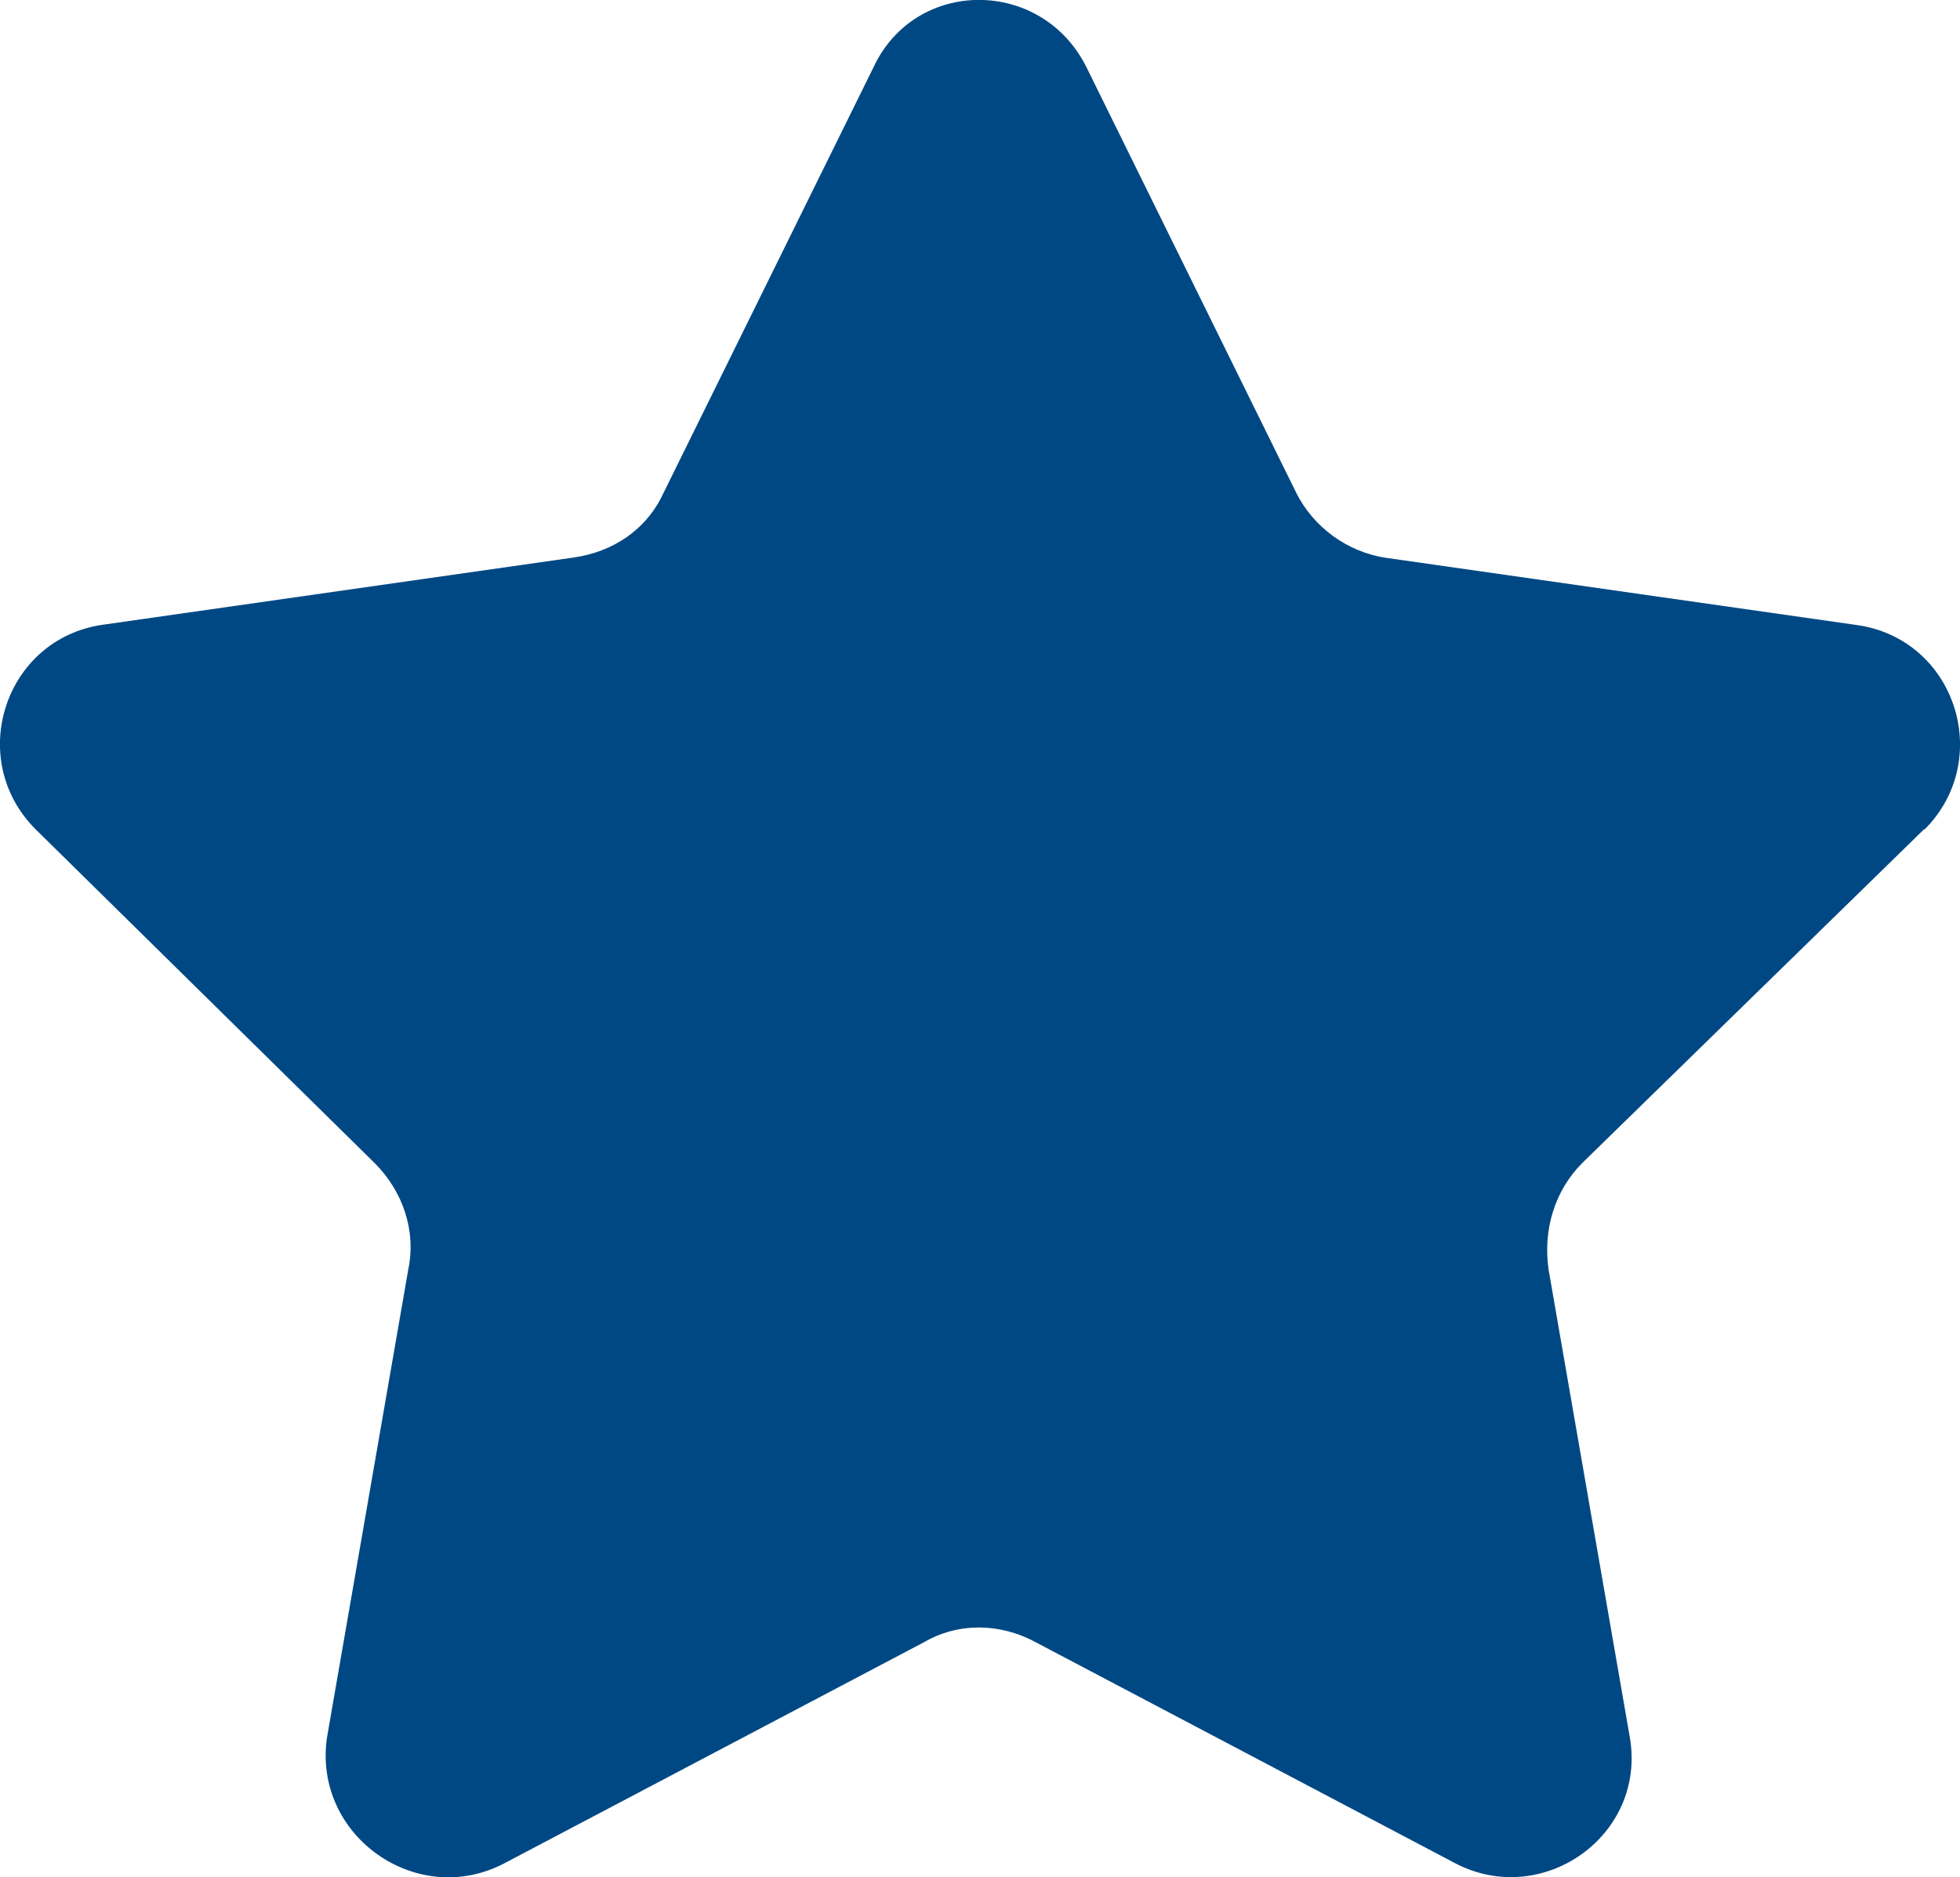<?xml version="1.0" encoding="UTF-8"?>
<svg id="_ëîé_7" data-name="‘ëîé_7" xmlns="http://www.w3.org/2000/svg" viewBox="0 0 55.69 53.33">
  <defs>
    <style>
      .cls-1 {
        fill: #004884;
        stroke-width: 0px;
      }
    </style>
  </defs>
  <path class="cls-1" d="m54.68,23.57c1.99-1.99.88-5.41-1.91-5.81l-13.38-1.91c-1.11-.16-2.07-.88-2.55-1.83L30.87,1.91c-1.27-2.55-4.86-2.55-6.05,0l-5.97,12.1c-.48,1.04-1.43,1.67-2.55,1.83l-13.38,1.91c-2.79.4-3.9,3.82-1.91,5.81l9.63,9.48c.8.8,1.19,1.91.96,3.03l-2.31,13.3c-.4,2.79,2.55,4.86,5.02,3.58l11.94-6.29c.96-.56,2.15-.56,3.18,0l11.94,6.29c2.47,1.27,5.41-.8,4.94-3.58l-2.31-13.3c-.16-1.11.16-2.23.96-3.03l9.71-9.48Z"/>
</svg>